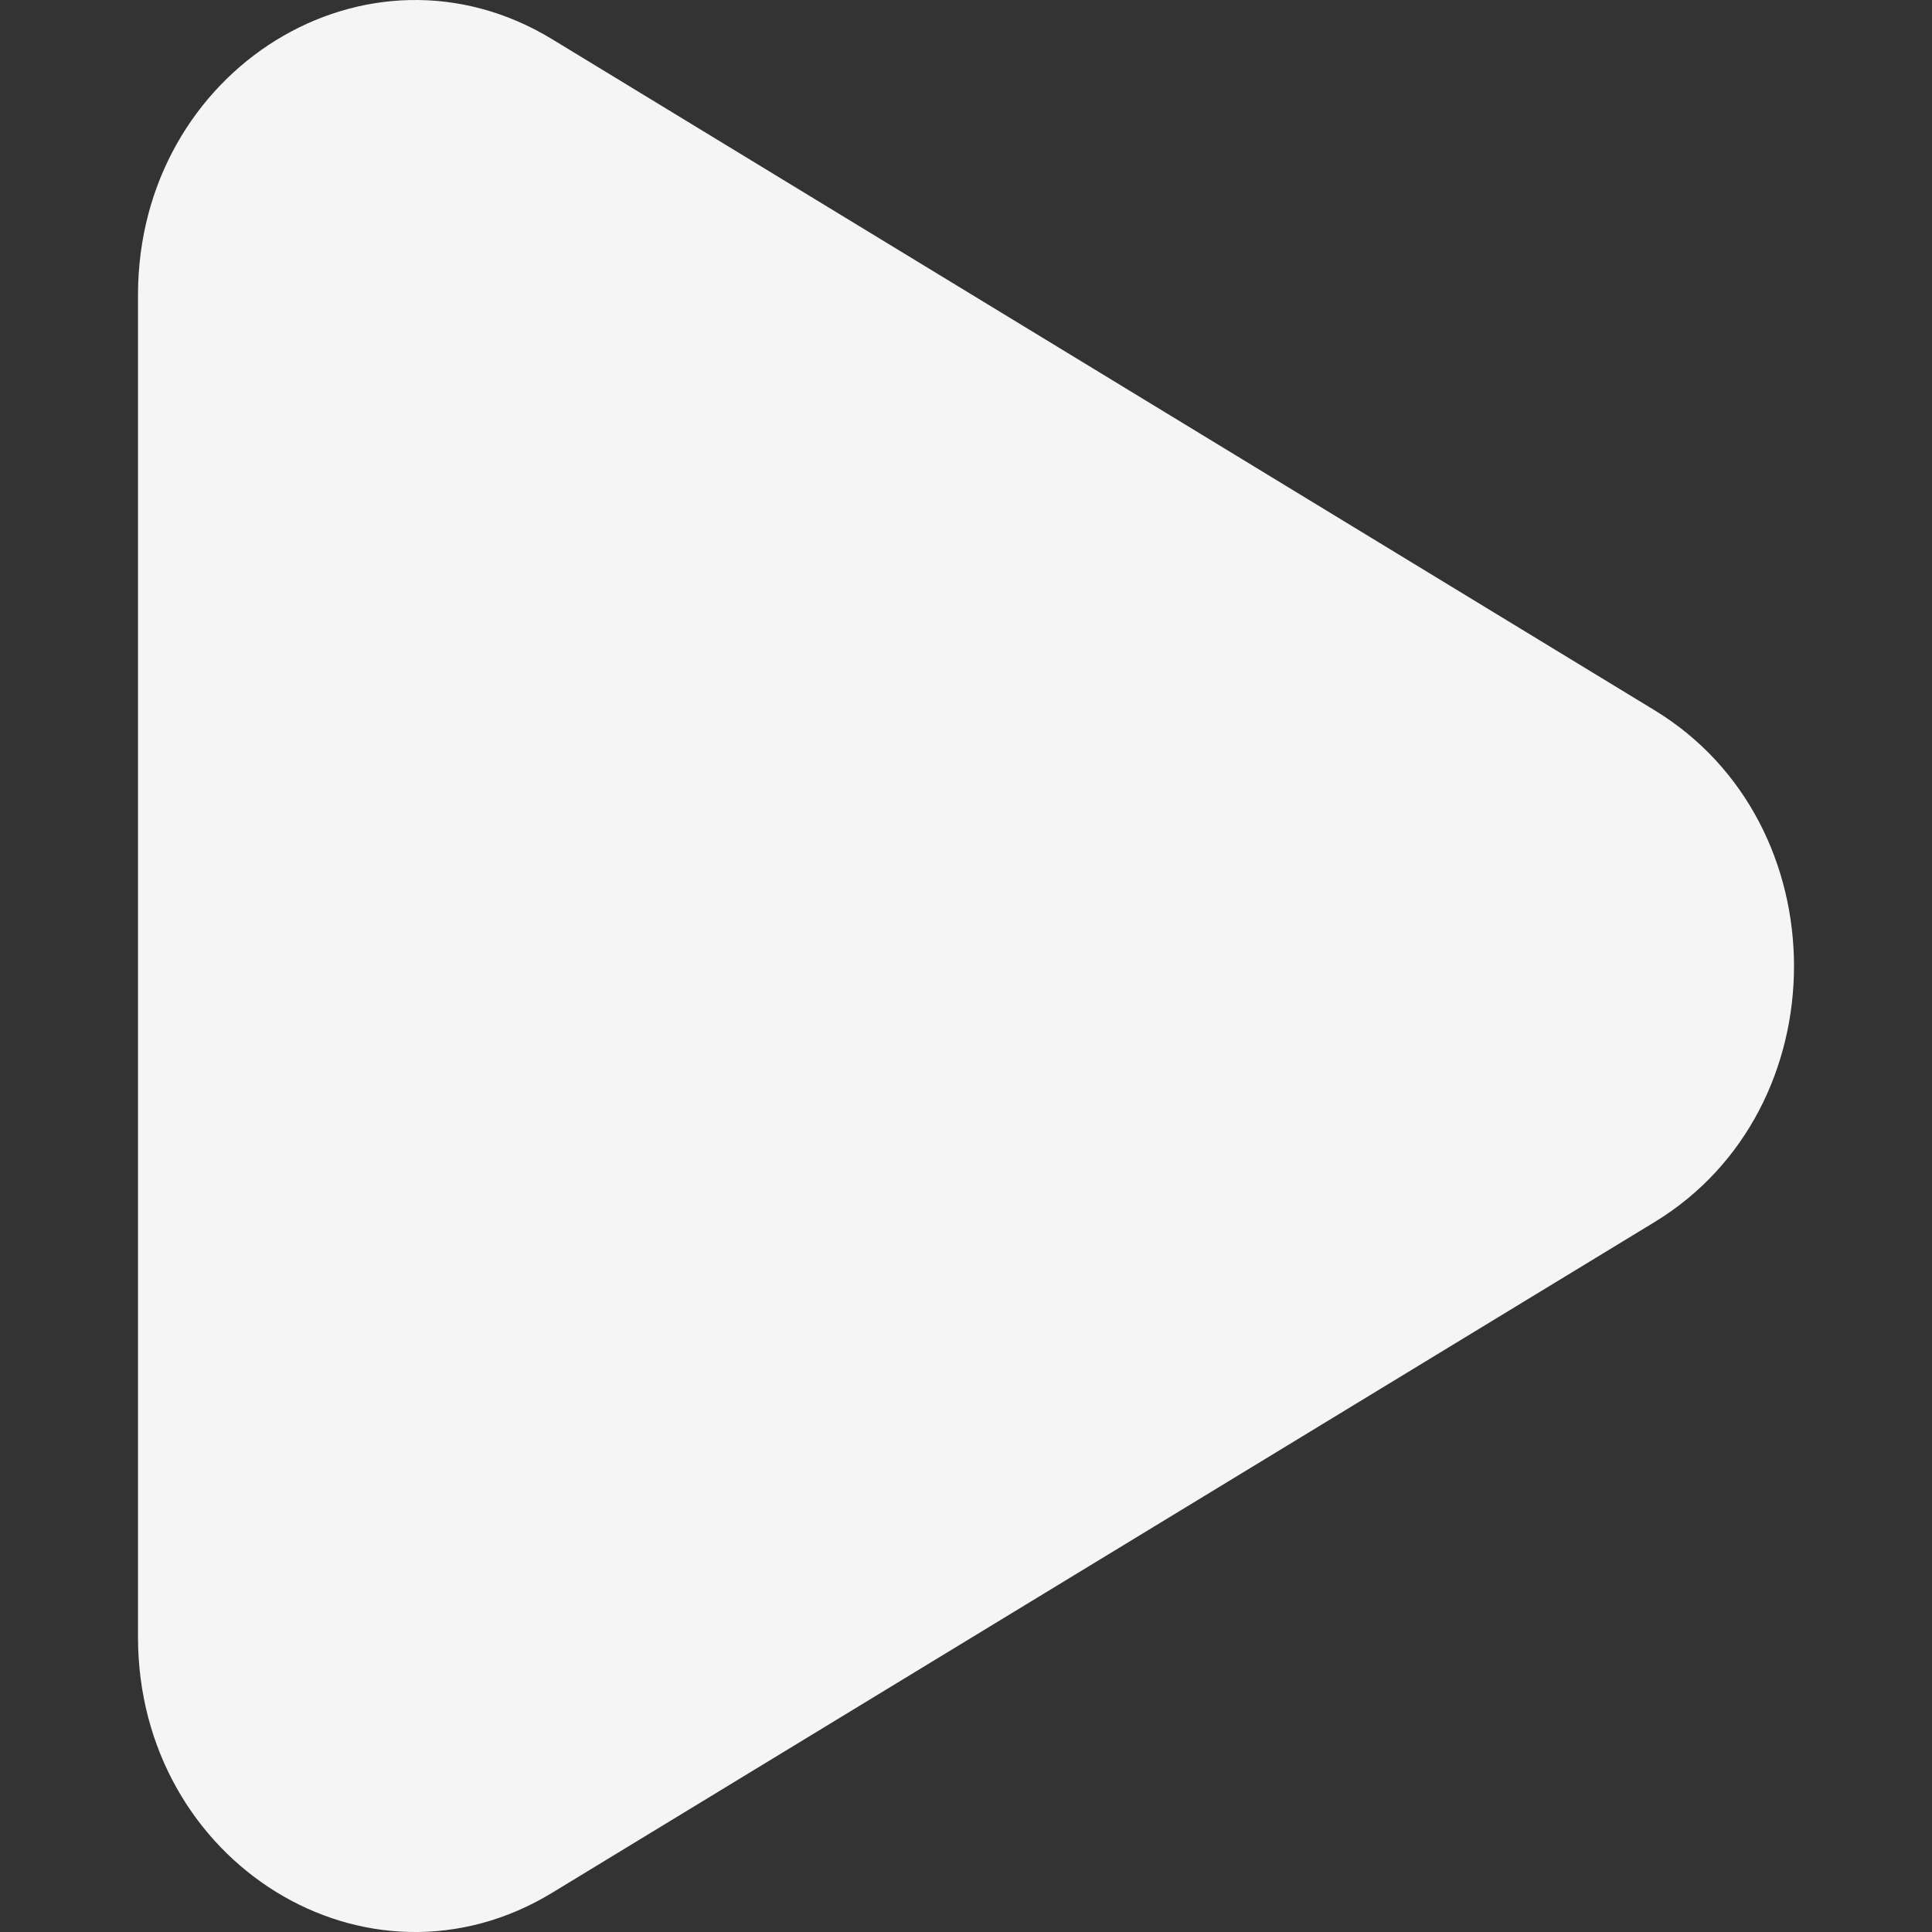 <svg width="800" height="800" viewBox="0 0 800 800" fill="none" xmlns="http://www.w3.org/2000/svg">
<rect x="0" y="0" width="800" height="800" fill="#333333" stroke="none"/>
<g clip-path="url(#clip0_1225_76)">
<path fill-rule="evenodd" clip-rule="evenodd" d="M685.114 294.096L228.659 16.25C152.239 -30.238 57.143 28.578 57.143 122.165V677.829C57.143 771.538 152.239 830.232 228.659 783.744L685.114 506.038C762.107 459.184 762.107 340.95 685.114 294.096Z" fill="#F5F5F5"/>
</g>
<defs>
<clipPath id="clip0_1225_76">
<rect width="800" height="800" fill="white"/>
</clipPath>
</defs>
</svg>
